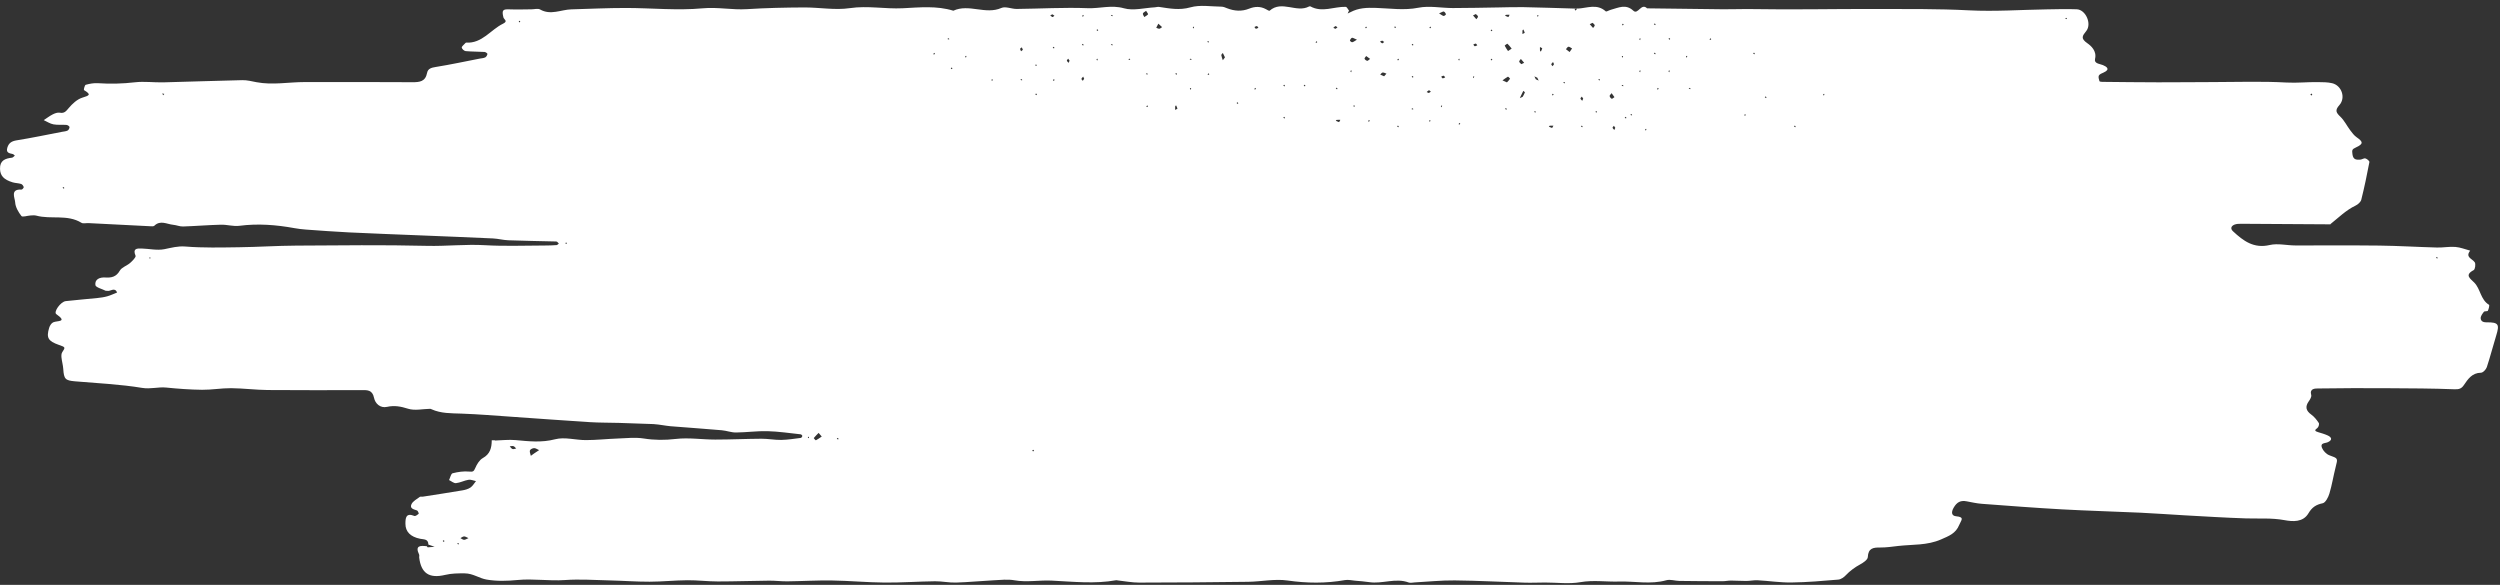 <?xml version="1.0" encoding="UTF-8" standalone="no"?><svg xmlns="http://www.w3.org/2000/svg" xmlns:xlink="http://www.w3.org/1999/xlink" fill="#000000" height="109.3" preserveAspectRatio="xMidYMid meet" version="1" viewBox="-0.0 -1.1 467.2 109.3" width="467.2" zoomAndPan="magnify"><rect x="-0.0" y="-1.1" width="467.2" height="109.3" fill="#333333" stroke="none"/><g id="change1_1"><path d="M464.683,59.137c-0.778,0.008-1.05-0.306-1.091-0.732c-0.039-0.395,0.314-0.873,0.598-1.233 c0.129-0.164,0.666-0.049,0.743-0.2c0.171-0.338,0.336-1.039,0.214-1.112c-1.595-0.961-1.578-2.964-2.765-4.158 c-0.748-0.752-1.861-1.402-0.101-2.323c0.27-0.141,0.415-1.146,0.197-1.466c-0.466-0.685-1.829-0.923-0.849-2.173 c-0.92-0.242-1.829-0.619-2.763-0.693c-1.136-0.091-2.294,0.142-3.44,0.111 c-3.606-0.096-7.208-0.319-10.814-0.364c-5.225-0.065-10.451-0.005-15.676-0.025 c-1.6-0.006-3.277-0.431-4.782-0.079c-2.976,0.696-4.921-0.776-6.844-2.561 c-0.561-0.521-0.336-1.001,0.257-1.246c0.401-0.165,0.889-0.165,1.338-0.163 c5.518,0.026,11.035,0.067,16.553,0.103c1.544-1.221,2.936-2.637,4.753-3.503c0.44-0.209,0.956-0.662,1.065-1.096 c0.584-2.328,1.07-4.681,1.518-7.039c0.036-0.186-0.447-0.606-0.749-0.682c-0.292-0.074-0.66,0.224-0.999,0.235 c-0.702,0.023-1.284,0.035-1.422-1.026c-0.102-0.786-0.079-0.925,0.678-1.273c1.405-0.647,1.329-1.045,0.108-1.889 c-0.476-0.329-0.847-0.834-1.202-1.307c-0.626-0.833-1.091-1.82-1.831-2.526c-0.801-0.765-1.067-1.196-0.194-2.176 c1.227-1.379,0.428-3.659-1.337-4.089c-0.864-0.21-1.793-0.192-2.693-0.208c-1.947-0.034-3.873,0.189-5.848,0.078 c-4.576-0.257-9.175-0.092-13.765-0.085c-3.4,0.005-6.8,0.049-10.2,0.044 c-3.497-0.006-6.994-0.049-10.492-0.084c-0.175-0.002-0.477-0.045-0.502-0.132 c-0.098-0.339-0.246-0.772-0.113-1.038c0.138-0.274,0.566-0.429,0.894-0.576c1.339-0.599,0.534-1.115-0.131-1.387 c-0.653-0.267-1.687-0.273-1.471-1.171c0.355-1.48-0.78-2.454-1.438-2.913c-1.317-0.918-0.928-1.38-0.202-2.291 c1.065-1.336-0.102-3.99-1.779-4.056c-1.861-0.074-3.728-0.014-5.591,0.015c-4.849,0.075-9.71,0.429-14.541,0.181 c-5.91-0.304-11.808-0.239-17.715-0.254c-7.582-0.019-15.164,0.156-22.746,0.022 c-1.831-0.032-3.664,0.051-5.495,0.034c-4.737-0.045-9.474-0.116-14.211-0.176 c-1.095-1.089-1.699,1.256-2.558,0.452c-1.425-1.335-2.793-0.555-4.207-0.186c-0.335,0.087-0.834,0.411-0.96,0.297 c-1.655-1.499-3.51-0.586-5.291-0.51c0,0,0.011-0.022,0.019-0.04l0.009-0.019V0.452 c-0.204,0.001-0.408,0.003-0.612,0.004l0.002,0.003c0.006,0.014,0.013,0.028,0.019,0.042c0,0,0.001,0,0.001,0 c0.179,0.003,0.357,0.006,0.537,0.01c-0.119,0.128-0.238,0.256-0.357,0.384c-0.06-0.131-0.12-0.263-0.18-0.394 c-3.181-0.091-6.361-0.203-9.542-0.265c-1.554-0.03-3.11,0.033-4.665,0.055c-2.842,0.041-5.684,0.116-8.525,0.114 c-2.147-0.001-4.368-0.47-6.423-0.061c-2.679,0.533-5.298,0.121-7.904,0.034c-1.74-0.058-3.269-0.011-4.781,0.79 c-0.181,0.086-0.361,0.172-0.541,0.258c0.085-0.181,0.169-0.361,0.253-0.542 c-0.205-0.246-0.404-0.701-0.616-0.706c-2.198-0.06-4.407,1.129-6.599-0.084c-0.065-0.036-0.191-0.014-0.266,0.026 c-2.34,1.235-5.081-1.224-7.356,0.782c-0.083,0.073-0.469-0.169-0.698-0.292 c-1.025-0.555-2.079-0.512-3.117-0.094c-1.4,0.564-2.765,0.46-4.138-0.075 c-0.331-0.129-0.68-0.291-1.022-0.294c-1.952-0.017-4.017-0.387-5.826,0.127 c-2.069,0.588-3.916,0.206-5.863-0.082c-0.248-0.037-0.515,0.061-0.774,0.075 c-1.94,0.103-4.017,0.685-5.784,0.182c-2.347-0.668-4.521,0.071-6.767-0.018 c-4.418-0.174-8.852,0.097-13.281,0.141c-0.958,0.01-2.079-0.527-2.849-0.187 c-2.973,1.314-6.076-0.833-8.986,0.518c-3.119-0.962-6.301-0.617-9.473-0.459 c-3.285,0.163-6.53-0.517-9.873-0.022c-2.786,0.412-5.704-0.146-8.562-0.13 c-3.554,0.019-7.113,0.093-10.658,0.32c-2.765,0.177-5.457-0.419-8.282-0.157 c-4.747,0.44-9.576-0.061-14.371-0.064c-3.39-0.002-6.779,0.168-10.169,0.259 c-1.939,0.052-3.856,1.153-5.836,0.023c-0.41-0.234-1.069-0.033-1.614-0.031c-1.361,0.006-2.725,0.065-4.083,0.007 c-1.282-0.055-1.487,0.143-1.164,1.489c0.098,0.406,0.932,0.706-0.062,1.187c-2.328,1.127-3.901,3.726-6.914,3.54 c-0.066-0.004-0.149,0.1-0.207,0.168c-0.22,0.255-0.632,0.549-0.597,0.768c0.042,0.26,0.455,0.627,0.734,0.652 c1.172,0.107,2.354,0.086,3.53,0.156c0.197,0.012,0.552,0.276,0.535,0.372c-0.041,0.237-0.207,0.541-0.411,0.642 c-0.31,0.155-0.694,0.163-1.046,0.232c-2.729,0.531-5.45,1.119-8.194,1.559c-0.806,0.129-1.473,0.295-1.627,1.102 c-0.31,1.632-1.375,1.756-2.761,1.745c-6.701-0.052-13.402-0.02-20.104-0.025 c-3.005-0.002-6.006,0.599-9.015,0.025c-0.876-0.167-1.767-0.401-2.646-0.382c-4.916,0.103-9.83,0.293-14.746,0.41 c-1.775,0.042-3.574-0.215-5.325-0.011c-2.31,0.269-4.593,0.326-6.904,0.169 c-0.759-0.052-1.555,0.092-2.291,0.298c-0.199,0.056-0.405,0.942-0.331,0.987c1.469,0.884,0.967,1.015-0.323,1.423 c-0.96,0.303-1.845,1.134-2.523,1.934c-0.5,0.59-0.814,1.036-1.677,0.872c-0.404-0.076-0.909,0.107-1.301,0.306 c-0.595,0.3-1.131,0.716-1.692,1.083c0.6,0.273,1.177,0.67,1.806,0.788c0.792,0.148,1.63,0.042,2.444,0.105 c0.209,0.016,0.554,0.243,0.565,0.392c0.015,0.218-0.16,0.557-0.352,0.658c-0.306,0.161-0.691,0.173-1.044,0.241 c-2.818,0.54-5.628,1.133-8.461,1.587c-0.931,0.149-1.489,0.467-1.762,1.369c-0.292,0.966,0.354,1.046,1,1.194 c0.149,0.034,0.269,0.195,0.402,0.297c-0.177,0.134-0.343,0.364-0.532,0.386c-1.278,0.145-2.287,0.516-2.239,2.094 c0.038,1.261,0.675,2.001,2.353,2.511c0.513,0.156,1.076,0.144,1.587,0.303c0.213,0.066,0.425,0.356,0.49,0.585 c0.033,0.116-0.272,0.478-0.409,0.47c-2.185-0.131-1.233,1.559-1.191,2.374c0.045,0.887,0.597,1.831,1.169,2.563 c0.198,0.254,1.114-0.067,1.703-0.1c0.359-0.02,0.741-0.061,1.08,0.03c2.761,0.743,5.799-0.287,8.435,1.337 c0.324,0.2,0.866,0.037,1.306,0.059c3.845,0.194,7.689,0.394,11.534,0.584c0.263,0.013,0.63,0.056,0.779-0.089 c1.137-1.11,2.352-0.287,3.527-0.179c0.616,0.057,1.227,0.335,1.833,0.316c2.367-0.075,4.731-0.276,7.098-0.334 c1.144-0.028,2.319,0.351,3.436,0.206c3.459-0.451,6.861-0.185,10.264,0.432c0.708,0.128,1.427,0.218,2.144,0.27 c2.698,0.193,5.396,0.401,8.098,0.532c4.418,0.214,8.838,0.372,13.257,0.553c4.543,0.187,9.085,0.359,13.626,0.572 c0.962,0.045,1.915,0.31,2.877,0.345c2.95,0.108,5.901,0.152,8.852,0.224c0.089,0.002,0.2,0.007,0.263,0.058 c0.122,0.097,0.217,0.228,0.323,0.345c-0.145,0.096-0.285,0.265-0.435,0.275c-0.724,0.05-1.45,0.075-2.176,0.075 c-3.727,0.003-7.463,0.163-11.177-0.057c-3.631-0.216-7.23,0.211-10.857,0.122 c-8.137-0.199-16.282-0.095-24.424-0.046c-3.572,0.021-7.143,0.26-10.715,0.307 c-3.332,0.044-6.679,0.133-9.992-0.136c-1.438-0.117-2.623,0.233-3.943,0.496c-1.358,0.27-2.836-0.084-4.263-0.126 c-0.896-0.026-1.687,0.007-1.12,1.353c0.112,0.267-0.585,0.969-1.017,1.347c-0.606,0.53-1.558,0.803-1.925,1.439 c-0.67,1.162-1.554,1.355-2.724,1.279c-0.998-0.065-1.991,0.311-1.839,1.418c0.06,0.435,1.244,0.719,1.921,1.062 c0.073,0.037,0.185-0.013,0.27,0.011c0.61,0.169,1.412-0.775,1.862,0.318c-0.608,0.239-1.203,0.526-1.829,0.704 c-0.598,0.169-1.226,0.259-1.846,0.323c-1.97,0.205-3.946,0.356-5.915,0.579c-0.975,0.11-2.326,2.038-1.772,2.43 c2.174,1.535,0.2,1.186-0.575,1.532c-0.343,0.153-0.64,0.633-0.758,1.026c-0.564,1.872-0.193,2.486,1.806,3.19 c1.275,0.45,1.247,0.431,0.629,1.387c-0.166,0.257-0.166,0.669-0.131,0.998c0.075,0.703,0.282,1.394,0.329,2.097 c0.125,1.907,0.371,2.171,2.192,2.329c4.191,0.363,8.414,0.544,12.553,1.229c1.583,0.262,2.989-0.214,4.485-0.064 c2.231,0.223,4.475,0.393,6.715,0.417c1.807,0.02,3.617-0.314,5.424-0.299c2.283,0.019,4.564,0.323,6.846,0.344 c5.814,0.054,11.63,0.021,17.445,0.018c1.099-0.001,2.099-0.124,2.422,1.456 c0.213,1.04,1.148,1.959,2.425,1.673c1.395-0.312,2.591-0.076,3.947,0.352c1.244,0.393,2.725,0.034,4.101,0.012 c0.086-0.001,0.177,0.042,0.259,0.079c1.783,0.81,3.676,0.75,5.58,0.817c3.248,0.114,6.491,0.39,9.735,0.612 c4.761,0.326,9.521,0.686,14.284,0.985c1.809,0.113,3.626,0.087,5.439,0.14c2.15,0.063,4.299,0.131,6.448,0.221 c0.582,0.024,1.16,0.133,1.74,0.208c0.48,0.062,0.959,0.155,1.441,0.193c3.191,0.253,6.385,0.476,9.574,0.751 c0.891,0.077,1.772,0.428,2.654,0.421c1.968-0.016,3.938-0.3,5.901-0.248c2.066,0.054,4.126,0.367,6.186,0.586 c0.123,0.013,0.32,0.204,0.316,0.306c-0.005,0.131-0.166,0.354-0.281,0.368c-1.218,0.152-2.439,0.355-3.662,0.375 c-1.225,0.02-2.453-0.228-3.678-0.222c-2.888,0.014-5.775,0.158-8.663,0.158 c-2.455-0.001-4.941-0.401-7.354-0.119c-2.046,0.239-3.975,0.236-5.999-0.083 c-1.593-0.251-3.263-0.054-4.896,0.006c-1.964,0.072-3.925,0.287-5.888,0.294c-1.933,0.007-3.984-0.624-5.77-0.157 c-2.538,0.664-4.926,0.381-7.406,0.154c-1.273-0.117-2.572,0.047-3.859,0.084c0,0,0.022-0.046,0.022-0.046 c-0.207-0-0.415-0-0.622-0.001l0.018,0.037c-0.019,1.363-0.288,2.519-1.665,3.285 c-0.636,0.354-1.121,1.168-1.423,1.88c-0.268,0.629-0.427,0.716-1.126,0.646 c-1.02-0.102-2.101,0.061-3.103,0.316c-0.308,0.079-0.445,0.829-0.661,1.272c0.435,0.206,0.891,0.618,1.299,0.574 c0.791-0.084,1.544-0.499,2.336-0.629c0.44-0.072,0.928,0.156,1.394,0.249c-0.335,0.407-0.604,0.91-1.022,1.196 c-0.426,0.292-0.986,0.445-1.508,0.533c-2.473,0.419-4.953,0.796-7.432,1.183 c-0.178,0.028-0.416-0.053-0.535,0.037c-0.55,0.419-1.275,0.782-1.548,1.352 c-0.398,0.828,0.425,0.974,1.033,1.186c0.166,0.058,0.355,0.583,0.307,0.625c-0.23,0.193-0.612,0.476-0.807,0.397 c-1.599-0.646-1.672,0.401-1.671,1.475c0.002,1.46,0.94,2.437,2.762,2.793c0.719,0.141,1.51,0.017,1.525,1.082 c0.39,0.14,0.779,0.279,1.169,0.418c-0.432,0.036-0.863,0.079-1.296,0.098 c-0.047,0.002-0.1-0.133-0.151-0.205c-1.18-0.127-2.281-0.188-1.448,1.563 c0.07,0.148-0.013,0.361,0.009,0.54c0.359,2.95,1.873,3.97,4.856,3.253c1.211-0.291,2.406-0.293,3.657-0.286 c1.556,0.009,2.687,0.92,4.081,1.159c1.941,0.333,3.859,0.268,5.815,0.079c2.927-0.282,5.862,0.221,8.816,0.011 c2.78-0.197,5.59,0.002,8.387,0.068c2.481,0.059,4.961,0.249,7.442,0.243c2.354-0.006,4.708-0.258,7.063-0.277 c1.893-0.015,3.788,0.229,5.682,0.229c3.2,0.001,6.399-0.119,9.599-0.149c1.136-0.011,2.272,0.141,3.408,0.128 c2.778-0.033,5.557-0.205,8.332-0.161c3.285,0.051,6.565,0.361,9.849,0.389c3.13,0.027,6.262-0.204,9.394-0.242 c1.311-0.016,2.628,0.282,3.937,0.243c2.372-0.07,4.737-0.309,7.107-0.43c1.268-0.065,2.575-0.218,3.805,0.002 c2.333,0.416,4.64-0.051,6.958,0.061c4.023,0.195,8.052,0.655,12.071-0.072c0.085-0.015,0.179,0.025,0.269,0.035 c1.338,0.144,2.676,0.41,4.014,0.409c6.793-0.007,13.587-0.058,20.38-0.148 c2.456-0.033,4.963-0.587,7.352-0.243c3.621,0.52,7.153,0.559,10.731-0.077c0.605-0.107,1.259,0.055,1.889,0.111 c0.887,0.079,1.777,0.137,2.656,0.272c2.453,0.377,4.915-0.85,7.37,0.067c0.315,0.118,0.719,0.007,1.081-0.013 c2.512-0.134,5.025-0.405,7.536-0.378c4.378,0.047,8.753,0.289,13.131,0.422c1.247,0.038,2.496-0.027,3.743-0.028 c2.201-0.002,4.456,0.31,6.59-0.065c2.441-0.428,4.823-0.041,7.227-0.115c2.945-0.09,5.899,0.584,8.849-0.246 c0.733-0.206,1.603,0.117,2.41,0.128c2.692,0.038,5.385,0.053,8.077,0.057c0.525,0.001,1.051-0.121,1.576-0.121 c0.955,0.001,1.91,0.08,2.864,0.073c0.713-0.005,1.429-0.17,2.137-0.131c2.1,0.115,4.197,0.443,6.293,0.415 c2.926-0.039,5.852-0.286,8.77-0.539c0.512-0.044,1.083-0.458,1.453-0.862c0.671-0.732,1.747-1.504,2.565-1.938 c0.602-0.319,1.475-0.901,1.497-1.398c0.076-1.702,1.029-1.812,2.342-1.8c1.131,0.011,2.266-0.167,3.396-0.294 c2.663-0.298,5.355-0.076,7.96-1.22c1.47-0.646,2.741-1.106,3.388-2.713c0.343-0.852,1.093-1.457-0.579-1.611 c-0.837-0.077-0.975-0.711-0.464-1.598c0.596-1.036,1.288-1.41,2.407-1.199c0.956,0.18,1.914,0.399,2.88,0.471 c4.976,0.373,9.951,0.758,14.932,1.034c4.901,0.272,9.811,0.399,14.715,0.625c2.752,0.127,5.5,0.341,8.251,0.492 c3.804,0.209,7.608,0.449,11.415,0.572c2.403,0.078,4.791-0.122,7.209,0.324c1.545,0.285,3.483,0.438,4.493-1.27 c0.664-1.122,1.415-1.625,2.668-1.884c0.532-0.11,1.045-1.126,1.255-1.824c0.487-1.621,0.745-3.31,1.167-4.953 c0.432-1.681,0.441-1.593-1.176-2.186c-0.569-0.209-1.159-0.826-1.387-1.398c-0.383-0.958,0.586-0.809,1.112-1.054 c0.891-0.415,0.714-0.916-0.063-1.266c-0.566-0.255-1.172-0.427-1.77-0.605c-0.633-0.189-0.72-0.363-0.123-0.789 c0.212-0.152,0.377-0.737,0.255-0.922c-0.383-0.581-0.841-1.164-1.4-1.566c-1.015-0.731-1.195-1.486-0.461-2.51 c0.238-0.332,0.535-0.83,0.444-1.151c-0.347-1.232,0.724-1.215,1.224-1.224c4.434-0.077,8.87-0.071,13.305-0.047 c4.072,0.022,8.146,0.035,12.214,0.195c0.86,0.034,1.321-0.095,1.783-0.779c0.771-1.14,1.539-2.287,3.2-2.314 c0.379-0.006,0.943-0.603,1.088-1.039c0.648-1.945,1.144-3.94,1.753-5.898 C467.134,59.522,466.961,59.114,464.683,59.137z M431.957,16.381c0.058,0.065,0.165,0.134,0.161,0.195 c-0.004,0.062-0.117,0.118-0.183,0.176c-0.058-0.065-0.117-0.131-0.175-0.196 C431.826,16.498,431.892,16.439,431.957,16.381z M11.845,34.158c-0.048-0.082-0.096-0.164-0.144-0.246 c0.072-0.011,0.152-0.046,0.212-0.024c0.05,0.019,0.075,0.105,0.11,0.161 C11.964,34.085,11.905,34.122,11.845,34.158z M30.475,16.708c-0.049-0.122-0.098-0.244-0.146-0.367 c0.127,0.04,0.255,0.08,0.383,0.12C30.633,16.543,30.554,16.626,30.475,16.708z M97.072,3.084 C97.026,3.029,96.94,2.97,96.944,2.918c0.004-0.051,0.1-0.094,0.155-0.141c0.047,0.056,0.133,0.114,0.129,0.165 S97.128,3.038,97.072,3.084z M28.075,47.208c-0.062,0.002-0.127-0.036-0.19-0.059 c0.022-0.051,0.042-0.142,0.066-0.143c0.063-0.003,0.127,0.034,0.191,0.056 C28.12,47.113,28.099,47.207,28.075,47.208z M105.929,44.467c-0.105-0.032-0.21-0.063-0.315-0.095 c0.055-0.051,0.104-0.121,0.169-0.144c0.036-0.013,0.101,0.051,0.153,0.08 C105.934,44.361,105.931,44.414,105.929,44.467z M82.894,100.158c-0.055-0.005-0.101-0.104-0.151-0.162 c0.058-0.05,0.12-0.141,0.173-0.137s0.101,0.104,0.15,0.162C83.009,100.071,82.947,100.163,82.894,100.158z M85.749,100.638c-0.108-0.031-0.217-0.063-0.325-0.094c0.057-0.052,0.106-0.124,0.174-0.148 c0.038-0.014,0.104,0.051,0.151,0.076C85.749,100.53,85.749,100.584,85.749,100.638z M86.726,99.783 c-0.231-0.009-0.455-0.205-0.682-0.319c0.227-0.114,0.45-0.31,0.681-0.32c0.229-0.009,0.465,0.17,0.825,0.319 C87.192,99.612,86.955,99.791,86.726,99.783z M95.774,82.811c-0.206-0.082-0.352-0.316-0.517-0.501 c0.236-0.031,0.48-0.091,0.693-0.035c0.197,0.052,0.346,0.286,0.516,0.439 C96.232,82.754,95.962,82.886,95.774,82.811z M99.806,83.647c-0.201,0.146-0.402,0.292-0.603,0.438 c-0.071-0.34-0.266-0.72-0.172-1.005c0.072-0.218,0.509-0.433,0.785-0.434c0.311-0.001,0.624,0.239,0.936,0.375 C100.437,83.229,100.122,83.438,99.806,83.647z M151.129,80.786c-0.054-0.024-0.152-0.045-0.153-0.071 c-0.002-0.069,0.037-0.139,0.059-0.209c0.054,0.024,0.153,0.046,0.154,0.072 C151.191,80.646,151.152,80.716,151.129,80.786z M152.473,81.181c-0.055,0.027-0.416-0.394-0.4-0.414 c0.282-0.341,0.6-0.652,0.91-0.969c0.169,0.196,0.337,0.393,0.584,0.68 C153.175,80.742,152.841,80.997,152.473,81.181z M156.614,81.049c-0.077-0.057-0.154-0.115-0.231-0.172 c0.057-0.05,0.115-0.141,0.169-0.139c0.053,0.003,0.102,0.1,0.152,0.156 C156.673,80.946,156.644,80.997,156.614,81.049z M174.563,9.095c-0.053-0.029-0.105-0.059-0.159-0.088 c0.058-0.079,0.115-0.157,0.173-0.236c0.052,0.056,0.103,0.113,0.155,0.169 C174.675,8.991,174.619,9.043,174.563,9.095z M177.375,6.292c-0.107-0.032-0.214-0.064-0.321-0.096 c0.056-0.052,0.105-0.123,0.172-0.147c0.038-0.013,0.103,0.051,0.149,0.077 C177.375,6.184,177.375,6.238,177.375,6.292z M177.835,11.822c-0.053-0.029-0.106-0.059-0.159-0.088 c0.058-0.079,0.115-0.157,0.172-0.236c0.052,0.056,0.103,0.113,0.155,0.169 C177.948,11.718,177.891,11.77,177.835,11.822z M180.521,9.68c-0.052-0.056-0.123-0.106-0.147-0.172 c-0.014-0.037,0.051-0.103,0.077-0.149c0.058,0,0.112,0,0.167,0C180.584,9.466,180.552,9.573,180.521,9.68z M185.429,14.043c-0.052-0.057-0.123-0.106-0.147-0.172c-0.014-0.037,0.051-0.103,0.077-0.149 c0.058,0,0.112,0,0.166,0C185.493,13.829,185.461,13.936,185.429,14.043z M191.009,13.928 c-0.107-0.032-0.214-0.064-0.321-0.096c0.057-0.052,0.105-0.123,0.172-0.147c0.037-0.013,0.102,0.051,0.149,0.077 C191.009,13.819,191.009,13.873,191.009,13.928z M190.816,8.482c-0.062-0.155-0.179-0.315-0.167-0.465 c0.008-0.097,0.204-0.179,0.315-0.267c0.064,0.155,0.127,0.309,0.19,0.464 C191.041,8.303,190.928,8.392,190.816,8.482z M193.066,83.258c-0.055-0.005-0.102-0.106-0.153-0.165 c0.059-0.05,0.122-0.144,0.177-0.139c0.055,0.004,0.102,0.106,0.153,0.165 C193.184,83.169,193.121,83.263,193.066,83.258z M193.587,10.958c0.037-0.013,0.103,0.051,0.149,0.077 c0,0.058,0,0.112,0,0.166c-0.107-0.032-0.214-0.064-0.321-0.096C193.471,11.053,193.521,10.982,193.587,10.958z M193.692,16.692c-0.079-0.058-0.158-0.115-0.236-0.173c0.057-0.052,0.113-0.103,0.169-0.155 c0.052,0.056,0.103,0.113,0.155,0.169C193.751,16.587,193.722,16.639,193.692,16.692z M196.266,1.759 c0.136-0.06,0.271-0.121,0.407-0.182c0.126,0.086,0.252,0.172,0.377,0.257c-0.122,0.091-0.268,0.275-0.361,0.251 C196.531,2.045,196.406,1.875,196.266,1.759z M196.898,7.638c0.052,0.056,0.103,0.113,0.155,0.169 c-0.029,0.053-0.059,0.106-0.088,0.159c-0.079-0.058-0.157-0.115-0.236-0.173 C196.785,7.742,196.841,7.69,196.898,7.638z M196.923,14.003c-0.053-0.029-0.106-0.059-0.159-0.088 c0.058-0.079,0.115-0.157,0.173-0.236c0.052,0.057,0.103,0.113,0.155,0.169 C197.036,13.9,196.98,13.951,196.923,14.003z M199.698,10.648c-0.115-0.14-0.284-0.266-0.324-0.424 c-0.023-0.093,0.161-0.237,0.252-0.359c0.085,0.126,0.171,0.252,0.256,0.379 C199.821,10.379,199.759,10.514,199.698,10.648z M202.391,1.681c0.052,0.056,0.103,0.113,0.155,0.169 c-0.057,0.052-0.113,0.103-0.169,0.155c-0.053-0.029-0.105-0.059-0.159-0.088 C202.275,1.838,202.333,1.759,202.391,1.681z M202.351,7.093c0.052,0.056,0.103,0.113,0.155,0.169 c-0.029,0.053-0.059,0.106-0.088,0.159c-0.079-0.058-0.157-0.115-0.236-0.173 C202.238,7.197,202.295,7.145,202.351,7.093z M202.351,14.001c-0.091-0.122-0.275-0.268-0.252-0.361 c0.041-0.159,0.211-0.284,0.327-0.423c0.06,0.136,0.121,0.271,0.182,0.407 C202.522,13.749,202.437,13.875,202.351,14.001z M205.063,10.225c-0.052-0.057-0.123-0.106-0.148-0.172 c-0.013-0.037,0.051-0.103,0.077-0.149c0.058,0,0.112,0,0.166,0C205.126,10.011,205.094,10.118,205.063,10.225z M205.145,4.694c-0.079-0.058-0.157-0.115-0.236-0.173c0.057-0.052,0.113-0.103,0.169-0.155 c0.052,0.056,0.103,0.113,0.155,0.169C205.204,4.588,205.174,4.641,205.145,4.694z M207.916,7.383 c-0.107-0.032-0.214-0.064-0.321-0.096c0.056-0.052,0.105-0.123,0.172-0.147c0.037-0.014,0.103,0.051,0.149,0.077 C207.916,7.275,207.916,7.329,207.916,7.383z M207.916,1.929c-0.107-0.032-0.214-0.064-0.321-0.096 c0.056-0.052,0.105-0.123,0.172-0.147c0.037-0.013,0.103,0.051,0.149,0.077 C207.916,1.821,207.916,1.875,207.916,1.929z M211.188,10.11c-0.107-0.032-0.214-0.064-0.321-0.096 c0.057-0.052,0.106-0.123,0.172-0.147c0.037-0.014,0.102,0.051,0.149,0.077 C211.188,10.002,211.188,10.056,211.188,10.11z M214.375,18.912c-0.053-0.029-0.106-0.059-0.159-0.088 c0.058-0.079,0.115-0.157,0.172-0.236c0.052,0.056,0.103,0.113,0.155,0.169 C214.488,18.808,214.431,18.86,214.375,18.912z M214.139,12.741c0.056-0.052,0.105-0.123,0.172-0.147 c0.037-0.013,0.103,0.051,0.149,0.077c0,0.058,0,0.112,0,0.166C214.353,12.805,214.246,12.773,214.139,12.741z M213.848,2.085c-0.098-0.222-0.298-0.461-0.264-0.66c0.029-0.168,0.33-0.289,0.6-0.5 c0.165,0.28,0.416,0.59,0.369,0.646C214.37,1.786,214.091,1.92,213.848,2.085z M219.803,12.547 c0.052,0.057,0.103,0.113,0.155,0.169c-0.029,0.053-0.059,0.106-0.088,0.159 c-0.079-0.058-0.158-0.115-0.236-0.173C219.691,12.65,219.747,12.598,219.803,12.547z M216.645,4.269 c-0.226,0.004-0.455-0.145-0.567-0.186c0.246-0.473,0.32-0.617,0.394-0.76c0.233,0.214,0.466,0.428,0.699,0.642 C216.996,4.074,216.822,4.266,216.645,4.269z M219.615,19.442c0-0.276-0.013-0.482,0.008-0.684 c0.006-0.062,0.107-0.114,0.165-0.17c0.091,0.203,0.196,0.402,0.257,0.614 C220.052,19.229,219.834,19.322,219.615,19.442z M222.514,15.679c-0.052-0.057-0.123-0.106-0.147-0.172 c-0.014-0.037,0.051-0.103,0.077-0.149c0.058,0,0.112,0,0.167,0C222.578,15.465,222.546,15.572,222.514,15.679z M222.641,10.11c-0.107-0.032-0.214-0.064-0.321-0.096c0.056-0.052,0.105-0.123,0.172-0.147 c0.037-0.014,0.103,0.051,0.149,0.077C222.641,10.002,222.641,10.056,222.641,10.11z M223.06,4.226 c-0.052-0.057-0.123-0.106-0.147-0.172c-0.014-0.037,0.051-0.103,0.077-0.149c0.058,0,0.112,0,0.167,0 C223.123,4.012,223.091,4.119,223.06,4.226z M225.764,6.595c0.037-0.013,0.102,0.051,0.149,0.077 c0,0.058,0,0.112,0,0.166c-0.107-0.032-0.214-0.064-0.321-0.096C225.649,6.691,225.697,6.619,225.764,6.595z M225.828,12.912c-0.053-0.029-0.106-0.059-0.159-0.088c0.058-0.079,0.115-0.157,0.173-0.236 c0.052,0.056,0.103,0.113,0.155,0.169C225.941,12.809,225.884,12.861,225.828,12.912z M228.522,10.157 c-0.101-0.315-0.24-0.624-0.284-0.947c-0.017-0.123,0.183-0.275,0.283-0.414c0.144,0.294,0.287,0.588,0.4,0.822 C228.726,9.882,228.624,10.019,228.522,10.157z M231.323,18.328c-0.079-0.058-0.157-0.115-0.236-0.173 c0.056-0.052,0.113-0.103,0.169-0.155c0.052,0.057,0.103,0.113,0.155,0.169 C231.382,18.223,231.353,18.276,231.323,18.328z M234.554,15.639c-0.053-0.029-0.106-0.059-0.159-0.088 c0.058-0.079,0.115-0.157,0.172-0.236c0.052,0.057,0.103,0.113,0.155,0.169 C234.667,15.536,234.61,15.588,234.554,15.639z M234.696,4.265c-0.097-0.008-0.179-0.204-0.268-0.316 c0.155-0.063,0.315-0.182,0.463-0.17c0.101,0.008,0.187,0.2,0.283,0.315 C235.006,4.161,234.846,4.278,234.696,4.265z M240.049,21.055c-0.079-0.058-0.157-0.115-0.236-0.173 c0.057-0.052,0.113-0.103,0.169-0.155c0.052,0.056,0.103,0.113,0.155,0.169 C240.108,20.95,240.078,21.002,240.049,21.055z M240.049,15.056c-0.079-0.058-0.157-0.115-0.236-0.173 c0.057-0.052,0.113-0.103,0.169-0.155c0.052,0.056,0.103,0.113,0.155,0.169 C240.108,14.95,240.078,15.003,240.049,15.056z M243.866,15.056c-0.079-0.058-0.157-0.115-0.236-0.173 c0.056-0.052,0.113-0.103,0.169-0.155c0.052,0.056,0.103,0.113,0.155,0.169 C243.925,14.95,243.896,15.003,243.866,15.056z M246.006,6.913c-0.053-0.029-0.106-0.059-0.159-0.088 c0.058-0.079,0.115-0.157,0.173-0.236c0.052,0.057,0.103,0.113,0.155,0.169 C246.119,6.81,246.063,6.862,246.006,6.913z M249.165,4.105c0.14-0.115,0.266-0.284,0.424-0.324 c0.093-0.023,0.238,0.161,0.359,0.252c-0.126,0.085-0.252,0.171-0.378,0.256 C249.434,4.228,249.3,4.166,249.165,4.105z M249.799,15.274c0.052,0.057,0.103,0.113,0.155,0.169 c-0.03,0.053-0.059,0.106-0.088,0.159c-0.079-0.058-0.158-0.115-0.236-0.173 C249.686,15.377,249.742,15.325,249.799,15.274z M250.245,21.725c-0.211-0.062-0.41-0.167-0.612-0.259 c0.058-0.057,0.11-0.157,0.173-0.163c0.201-0.021,0.406-0.008,0.682-0.008 C250.366,21.515,250.273,21.733,250.245,21.725z M255.292,3.862c0.052,0.057,0.103,0.113,0.155,0.169 c-0.056,0.052-0.113,0.103-0.169,0.155c-0.053-0.029-0.106-0.059-0.159-0.088 C255.177,4.019,255.234,3.941,255.292,3.862z M252.51,12.406c-0.052-0.057-0.123-0.106-0.147-0.172 c-0.014-0.037,0.051-0.103,0.077-0.149c0.058,0,0.112,0,0.166,0C252.573,12.193,252.542,12.299,252.51,12.406z M253.182,18.836c-0.107-0.032-0.214-0.064-0.321-0.096c0.057-0.052,0.106-0.123,0.172-0.148 c0.037-0.013,0.103,0.051,0.149,0.077C253.182,18.728,253.182,18.782,253.182,18.836z M252.701,6.794 c-0.133,0.02-0.447-0.248-0.428-0.316c0.057-0.199,0.206-0.444,0.381-0.515c0.136-0.055,0.367,0.125,0.933,0.353 C253.136,6.572,252.93,6.76,252.701,6.794z M255.823,21.638c-0.053-0.029-0.106-0.059-0.159-0.088 c0.058-0.079,0.115-0.157,0.172-0.236c0.052,0.056,0.103,0.113,0.155,0.169 C255.936,21.535,255.88,21.587,255.823,21.638z M255.506,10.269c-0.194-0.043-0.435-0.219-0.498-0.395 c-0.042-0.117,0.193-0.332,0.305-0.503c0.194,0.141,0.388,0.283,0.733,0.534 C255.802,10.079,255.627,10.296,255.506,10.269z M258.3,6.486c0.127,0.086,0.252,0.172,0.377,0.257 c-0.122,0.091-0.268,0.275-0.361,0.251c-0.158-0.04-0.284-0.211-0.423-0.326 C258.029,6.607,258.165,6.546,258.3,6.486z M258.663,13.16c-0.281-0.125-0.506-0.226-0.731-0.327 c0.154-0.136,0.302-0.372,0.465-0.383c0.228-0.016,0.468,0.136,0.703,0.216 C258.964,12.819,258.829,12.972,258.663,13.16z M260.773,4.149c-0.079-0.058-0.157-0.115-0.236-0.173 c0.057-0.052,0.113-0.103,0.169-0.155c0.052,0.056,0.103,0.113,0.155,0.169 C260.832,4.043,260.802,4.096,260.773,4.149z M261.318,22.691c-0.079-0.058-0.157-0.115-0.236-0.173 c0.057-0.052,0.113-0.103,0.169-0.155c0.052,0.057,0.103,0.113,0.155,0.169 C261.378,22.586,261.348,22.639,261.318,22.691z M261.277,10.186c-0.053-0.029-0.106-0.059-0.159-0.088 c0.058-0.079,0.115-0.157,0.172-0.236c0.052,0.057,0.104,0.113,0.156,0.169 C261.39,10.082,261.333,10.134,261.277,10.186z M264.089,19.381c-0.107-0.032-0.214-0.064-0.321-0.096 c0.056-0.052,0.105-0.123,0.172-0.147c0.037-0.013,0.103,0.051,0.149,0.077 C264.089,19.273,264.089,19.327,264.089,19.381z M264.046,13.42c-0.079-0.058-0.158-0.115-0.236-0.173 c0.057-0.052,0.113-0.103,0.169-0.155c0.052,0.057,0.103,0.113,0.155,0.169 C264.104,13.314,264.075,13.367,264.046,13.42z M264.046,7.421c-0.079-0.058-0.158-0.115-0.236-0.173 c0.057-0.052,0.113-0.103,0.169-0.155c0.052,0.057,0.103,0.113,0.155,0.169 C264.104,7.315,264.075,7.368,264.046,7.421z M267.235,21.678c-0.052-0.056-0.123-0.106-0.147-0.172 c-0.014-0.037,0.051-0.103,0.077-0.149c0.058,0,0.112,0,0.166,0C267.298,21.464,267.267,21.571,267.235,21.678z M267.021,16.287c-0.135-0.061-0.27-0.123-0.404-0.184c0.14-0.115,0.266-0.284,0.424-0.324 c0.093-0.023,0.237,0.161,0.359,0.252C267.274,16.116,267.148,16.202,267.021,16.287z M267.276,4.186 c-0.053-0.029-0.106-0.059-0.159-0.088c0.058-0.079,0.115-0.157,0.173-0.236c0.052,0.056,0.103,0.113,0.155,0.169 C267.389,4.083,267.333,4.135,267.276,4.186z M269.416,18.951c-0.052-0.056-0.123-0.106-0.147-0.172 c-0.013-0.037,0.051-0.103,0.077-0.149c0.058,0,0.112,0,0.166,0C269.48,18.737,269.448,18.844,269.416,18.951z M269.6,13.537c-0.098-0.008-0.179-0.204-0.268-0.316c0.155-0.063,0.315-0.182,0.463-0.17 c0.101,0.008,0.187,0.2,0.283,0.315C269.91,13.432,269.75,13.549,269.6,13.537z M269.79,1.886 c-0.227-0.037-0.429-0.23-0.857-0.487c0.53-0.216,0.758-0.396,0.894-0.342c0.177,0.07,0.33,0.31,0.388,0.508 C270.235,1.632,269.919,1.907,269.79,1.886z M272.618,9.904c0.058,0,0.112,0,0.167,0 c-0.032,0.107-0.064,0.214-0.096,0.321c-0.052-0.057-0.123-0.106-0.147-0.172 C272.527,10.016,272.592,9.95,272.618,9.904z M272.73,22.184c-0.053-0.029-0.105-0.059-0.159-0.088 c0.058-0.079,0.115-0.157,0.173-0.236c0.052,0.056,0.103,0.113,0.155,0.169 C272.842,22.08,272.786,22.132,272.73,22.184z M275.416,13.497c-0.052-0.057-0.123-0.106-0.148-0.172 c-0.013-0.037,0.051-0.103,0.077-0.149c0.058,0,0.112,0,0.166,0C275.479,13.283,275.447,13.39,275.416,13.497z M275.599,7.537c-0.097-0.008-0.179-0.204-0.268-0.316c0.155-0.063,0.315-0.182,0.463-0.17 c0.101,0.008,0.187,0.2,0.283,0.315C275.909,7.434,275.749,7.55,275.599,7.537z M275.9,2.493 c-0.208-0.237-0.416-0.474-0.624-0.712c0.145-0.07,0.291-0.141,0.528-0.256c0.13,0.137,0.369,0.279,0.402,0.459 C276.233,2.131,276.011,2.322,275.9,2.493z M278.729,10.186c-0.053-0.029-0.105-0.059-0.159-0.088 c0.058-0.079,0.115-0.157,0.173-0.236c0.052,0.057,0.103,0.113,0.155,0.169 C278.842,10.082,278.785,10.134,278.729,10.186z M278.729,4.732c-0.053-0.029-0.105-0.059-0.159-0.088 c0.058-0.079,0.115-0.157,0.173-0.236c0.052,0.056,0.103,0.113,0.155,0.169 C278.842,4.628,278.785,4.68,278.729,4.732z M284.523,4.578c0.006-0.062,0.107-0.114,0.165-0.17 c0.091,0.203,0.196,0.402,0.256,0.614c0.008,0.028-0.211,0.121-0.429,0.241 C284.515,4.987,284.502,4.781,284.523,4.578z M281.438,1.669c0.201-0.021,0.406-0.008,0.682-0.008 c-0.123,0.22-0.216,0.438-0.244,0.43c-0.211-0.062-0.409-0.167-0.611-0.259 C281.322,1.775,281.375,1.676,281.438,1.669z M281.497,19.419c-0.079-0.058-0.157-0.115-0.236-0.173 c0.056-0.052,0.113-0.104,0.169-0.155c0.052,0.057,0.103,0.113,0.155,0.169 C281.556,19.313,281.526,19.366,281.497,19.419z M281.62,14.295c-0.373-0.167-0.605-0.27-0.836-0.374 c0.334-0.238,0.654-0.498,1.013-0.69c0.056-0.03,0.425,0.349,0.405,0.381 C282.04,13.863,281.819,14.075,281.62,14.295z M281.82,8.439c-0.217-0.33-0.451-0.652-0.623-1.004 c-0.017-0.034,0.476-0.399,0.514-0.365c0.273,0.243,0.489,0.55,0.789,0.915 C282.164,8.209,281.992,8.324,281.82,8.439z M284.221,9.916c0.206,0.24,0.411,0.48,0.616,0.721 c-0.146,0.07-0.293,0.141-0.529,0.254c-0.132-0.144-0.369-0.291-0.399-0.472 C283.884,10.273,284.108,10.085,284.221,9.916z M284.565,16.983c-0.181,0.086-0.361,0.172-0.542,0.258 c0.085-0.181,0.169-0.361,0.253-0.542c0.134-0.273,0.269-0.546,0.403-0.819c0.102,0.1,0.311,0.239,0.29,0.294 C284.867,16.456,284.706,16.716,284.565,16.983z M287.343,1.723c0.058,0,0.112,0,0.167,0 c-0.032,0.107-0.064,0.214-0.096,0.321c-0.052-0.057-0.123-0.106-0.147-0.172 C287.253,1.835,287.317,1.769,287.343,1.723z M286.995,19.927c-0.107-0.032-0.214-0.064-0.321-0.096 c0.057-0.052,0.106-0.123,0.172-0.148c0.037-0.013,0.103,0.051,0.149,0.077 C286.995,19.819,286.995,19.873,286.995,19.927z M287.008,13.713c-0.086-0.181-0.173-0.362-0.26-0.543 c0.182,0.085,0.363,0.17,0.544,0.255c0.086,0.18,0.172,0.361,0.258,0.542 C287.369,13.882,287.189,13.797,287.008,13.713z M287.957,8.543c-0.057-0.057-0.156-0.11-0.163-0.173 c-0.021-0.2-0.008-0.403-0.008-0.682c0.22,0.122,0.439,0.216,0.43,0.243 C288.155,8.143,288.05,8.341,287.957,8.543z M290.057,22.816c-0.211-0.062-0.409-0.167-0.611-0.259 c0.057-0.057,0.11-0.157,0.172-0.163c0.202-0.021,0.406-0.008,0.683-0.008 C290.178,22.605,290.085,22.824,290.057,22.816z M290.182,16.73c-0.053-0.029-0.106-0.059-0.159-0.088 c0.058-0.079,0.115-0.157,0.172-0.236c0.052,0.056,0.103,0.113,0.156,0.169 C290.295,16.627,290.238,16.678,290.182,16.73z M290.156,11.274c-0.09-0.122-0.274-0.268-0.251-0.361 c0.04-0.159,0.21-0.284,0.327-0.423c0.06,0.136,0.121,0.271,0.182,0.406 C290.327,11.023,290.242,11.148,290.156,11.274z M292.448,14.473c-0.107-0.032-0.214-0.064-0.321-0.096 c0.056-0.052,0.105-0.123,0.172-0.147c0.037-0.014,0.103,0.051,0.149,0.077 C292.448,14.365,292.448,14.419,292.448,14.473z M293.328,8.624c-0.23-0.177-0.459-0.355-0.688-0.532 c0.155-0.164,0.294-0.434,0.47-0.462c0.18-0.028,0.398,0.183,0.678,0.331 C293.596,8.239,293.462,8.431,293.328,8.624z M295.677,22.691c-0.079-0.058-0.157-0.115-0.236-0.173 c0.057-0.052,0.113-0.103,0.169-0.155c0.052,0.056,0.103,0.113,0.155,0.169 C295.736,22.586,295.706,22.639,295.677,22.691z M295.684,17.738c-0.115-0.14-0.285-0.266-0.324-0.424 c-0.023-0.093,0.161-0.237,0.252-0.359c0.085,0.126,0.171,0.252,0.256,0.379 C295.807,17.469,295.745,17.603,295.684,17.738z M297.715,4.13c-0.208-0.237-0.416-0.474-0.624-0.712 c0.145-0.07,0.291-0.141,0.528-0.256c0.13,0.137,0.369,0.279,0.402,0.459 C298.048,3.767,297.826,3.958,297.715,4.13z M298.447,19.927c-0.107-0.032-0.214-0.064-0.321-0.096 c0.056-0.052,0.105-0.123,0.172-0.148c0.037-0.013,0.103,0.051,0.149,0.077 C298.447,19.819,298.447,19.873,298.447,19.927z M298.993,13.928c-0.107-0.032-0.214-0.064-0.321-0.096 c0.056-0.052,0.105-0.123,0.172-0.147c0.037-0.013,0.103,0.051,0.149,0.077 C298.993,13.819,298.993,13.873,298.993,13.928z M300.806,16.848c-0.025-0.122,0.196-0.296,0.372-0.536 c0.25,0.346,0.391,0.541,0.531,0.737c-0.174,0.111-0.392,0.346-0.511,0.303 C301.022,17.289,300.847,17.044,300.806,16.848z M301.683,23.192c-0.115-0.14-0.285-0.266-0.324-0.424 c-0.023-0.093,0.161-0.238,0.252-0.359c0.085,0.126,0.17,0.252,0.256,0.379 C301.806,22.923,301.744,23.057,301.683,23.192z M303.356,15.018c-0.107-0.032-0.214-0.064-0.321-0.096 c0.057-0.052,0.105-0.123,0.172-0.147c0.037-0.013,0.102,0.051,0.149,0.077 C303.356,14.91,303.356,14.964,303.356,15.018z M303.082,9.508c-0.013-0.037,0.051-0.103,0.077-0.149 c0.058,0,0.112,0,0.166,0c-0.032,0.107-0.064,0.214-0.095,0.321C303.178,9.623,303.106,9.574,303.082,9.508z M303.271,3.641c-0.053-0.029-0.106-0.059-0.159-0.088c0.058-0.079,0.115-0.157,0.172-0.236 c0.052,0.056,0.104,0.113,0.156,0.169C303.384,3.538,303.327,3.589,303.271,3.641z M303.858,21.055 c-0.079-0.058-0.158-0.115-0.236-0.173c0.057-0.052,0.113-0.103,0.169-0.155c0.052,0.056,0.103,0.113,0.155,0.169 C303.917,20.95,303.887,21.002,303.858,21.055z M304.992,20.472c-0.107-0.032-0.214-0.064-0.321-0.096 c0.056-0.052,0.105-0.123,0.172-0.147c0.037-0.013,0.103,0.051,0.149,0.077 C304.992,20.364,304.992,20.418,304.992,20.472z M306.502,12.406c-0.052-0.057-0.123-0.106-0.147-0.172 c-0.014-0.037,0.051-0.103,0.077-0.149c0.058,0,0.112,0,0.167,0C306.566,12.193,306.533,12.299,306.502,12.406z M306.502,6.407c-0.052-0.057-0.123-0.106-0.147-0.172c-0.014-0.037,0.051-0.103,0.077-0.149 c0.058,0,0.112,0,0.167,0C306.566,6.193,306.533,6.3,306.502,6.407z M307.592,23.314 c-0.052-0.057-0.123-0.106-0.147-0.172c-0.014-0.037,0.051-0.103,0.077-0.149c0.058,0,0.112,0,0.167,0 C307.656,23.1,307.624,23.207,307.592,23.314z M309.311,9.057c-0.079-0.058-0.157-0.115-0.236-0.173 c0.056-0.052,0.113-0.104,0.169-0.155c0.052,0.057,0.103,0.113,0.155,0.169 C309.37,8.951,309.341,9.004,309.311,9.057z M309.311,3.603c-0.079-0.058-0.157-0.115-0.236-0.173 c0.056-0.052,0.113-0.104,0.169-0.155c0.052,0.057,0.103,0.113,0.155,0.169 C309.37,3.498,309.341,3.55,309.311,3.603z M309.815,15.639c-0.053-0.029-0.106-0.059-0.159-0.088 c0.058-0.079,0.115-0.157,0.173-0.236c0.052,0.057,0.103,0.113,0.155,0.169 C309.928,15.536,309.872,15.588,309.815,15.639z M311.955,12.406c-0.052-0.057-0.123-0.106-0.147-0.172 c-0.014-0.037,0.051-0.103,0.077-0.149c0.058,0,0.112,0,0.166,0C312.019,12.193,311.988,12.3,311.955,12.406z M312.038,6.33c-0.079-0.058-0.158-0.115-0.236-0.173c0.057-0.052,0.113-0.104,0.169-0.155 c0.052,0.057,0.103,0.113,0.155,0.169C312.097,6.224,312.067,6.277,312.038,6.33z M315.228,9.68 c-0.052-0.057-0.123-0.106-0.147-0.172c-0.014-0.037,0.051-0.103,0.077-0.149c0.058,0,0.112,0,0.167,0 C315.291,9.466,315.259,9.573,315.228,9.68z M315.9,15.564c-0.107-0.032-0.214-0.064-0.321-0.096 c0.057-0.052,0.106-0.123,0.172-0.147c0.037-0.014,0.103,0.051,0.149,0.077 C315.9,15.456,315.9,15.51,315.9,15.564z M319.632,6.368c-0.053-0.029-0.106-0.059-0.159-0.088 c0.058-0.079,0.115-0.157,0.172-0.236c0.052,0.056,0.103,0.113,0.155,0.169 C319.745,6.264,319.688,6.316,319.632,6.368z M326.135,20.587c-0.052-0.057-0.123-0.106-0.147-0.172 c-0.014-0.037,0.051-0.103,0.077-0.149c0.058,0,0.112,0,0.166,0C326.199,20.373,326.167,20.48,326.135,20.587z M327.854,9.057c-0.079-0.058-0.157-0.115-0.236-0.173c0.056-0.052,0.113-0.104,0.169-0.155 c0.052,0.057,0.103,0.113,0.155,0.169C327.913,8.951,327.884,9.004,327.854,9.057z M330.035,17.238 c-0.079-0.058-0.157-0.115-0.236-0.173c0.056-0.052,0.113-0.103,0.169-0.155c0.052,0.056,0.103,0.113,0.155,0.169 C330.094,17.132,330.065,17.185,330.035,17.238z M335.489,22.691c-0.079-0.058-0.157-0.115-0.236-0.173 c0.056-0.052,0.113-0.103,0.169-0.155c0.052,0.057,0.103,0.113,0.155,0.169 C335.548,22.586,335.519,22.639,335.489,22.691z M340.86,16.77c-0.052-0.057-0.123-0.106-0.147-0.172 c-0.014-0.037,0.051-0.103,0.077-0.149c0.058,0,0.112,0,0.166,0C340.924,16.555,340.892,16.662,340.86,16.77z M386.25,2.474c-0.104-0.032-0.209-0.063-0.314-0.095c0.056-0.051,0.104-0.12,0.169-0.144 c0.037-0.013,0.101,0.051,0.152,0.08C386.255,2.368,386.252,2.421,386.25,2.474z M455.467,47.229 c-0.076-0.056-0.151-0.112-0.227-0.168c0.055-0.05,0.109-0.099,0.164-0.149c0.049,0.055,0.099,0.109,0.148,0.164 C455.525,47.127,455.496,47.178,455.467,47.229z M435.45,40.831c0.003-0.002,0.005-0.004,0.008-0.007 c0.005,0,0.01,0,0.016,0c0.021,0.048,0.043,0.096,0.064,0.144 C435.509,40.923,435.48,40.877,435.45,40.831z" fill="#ffffff"/></g></svg>